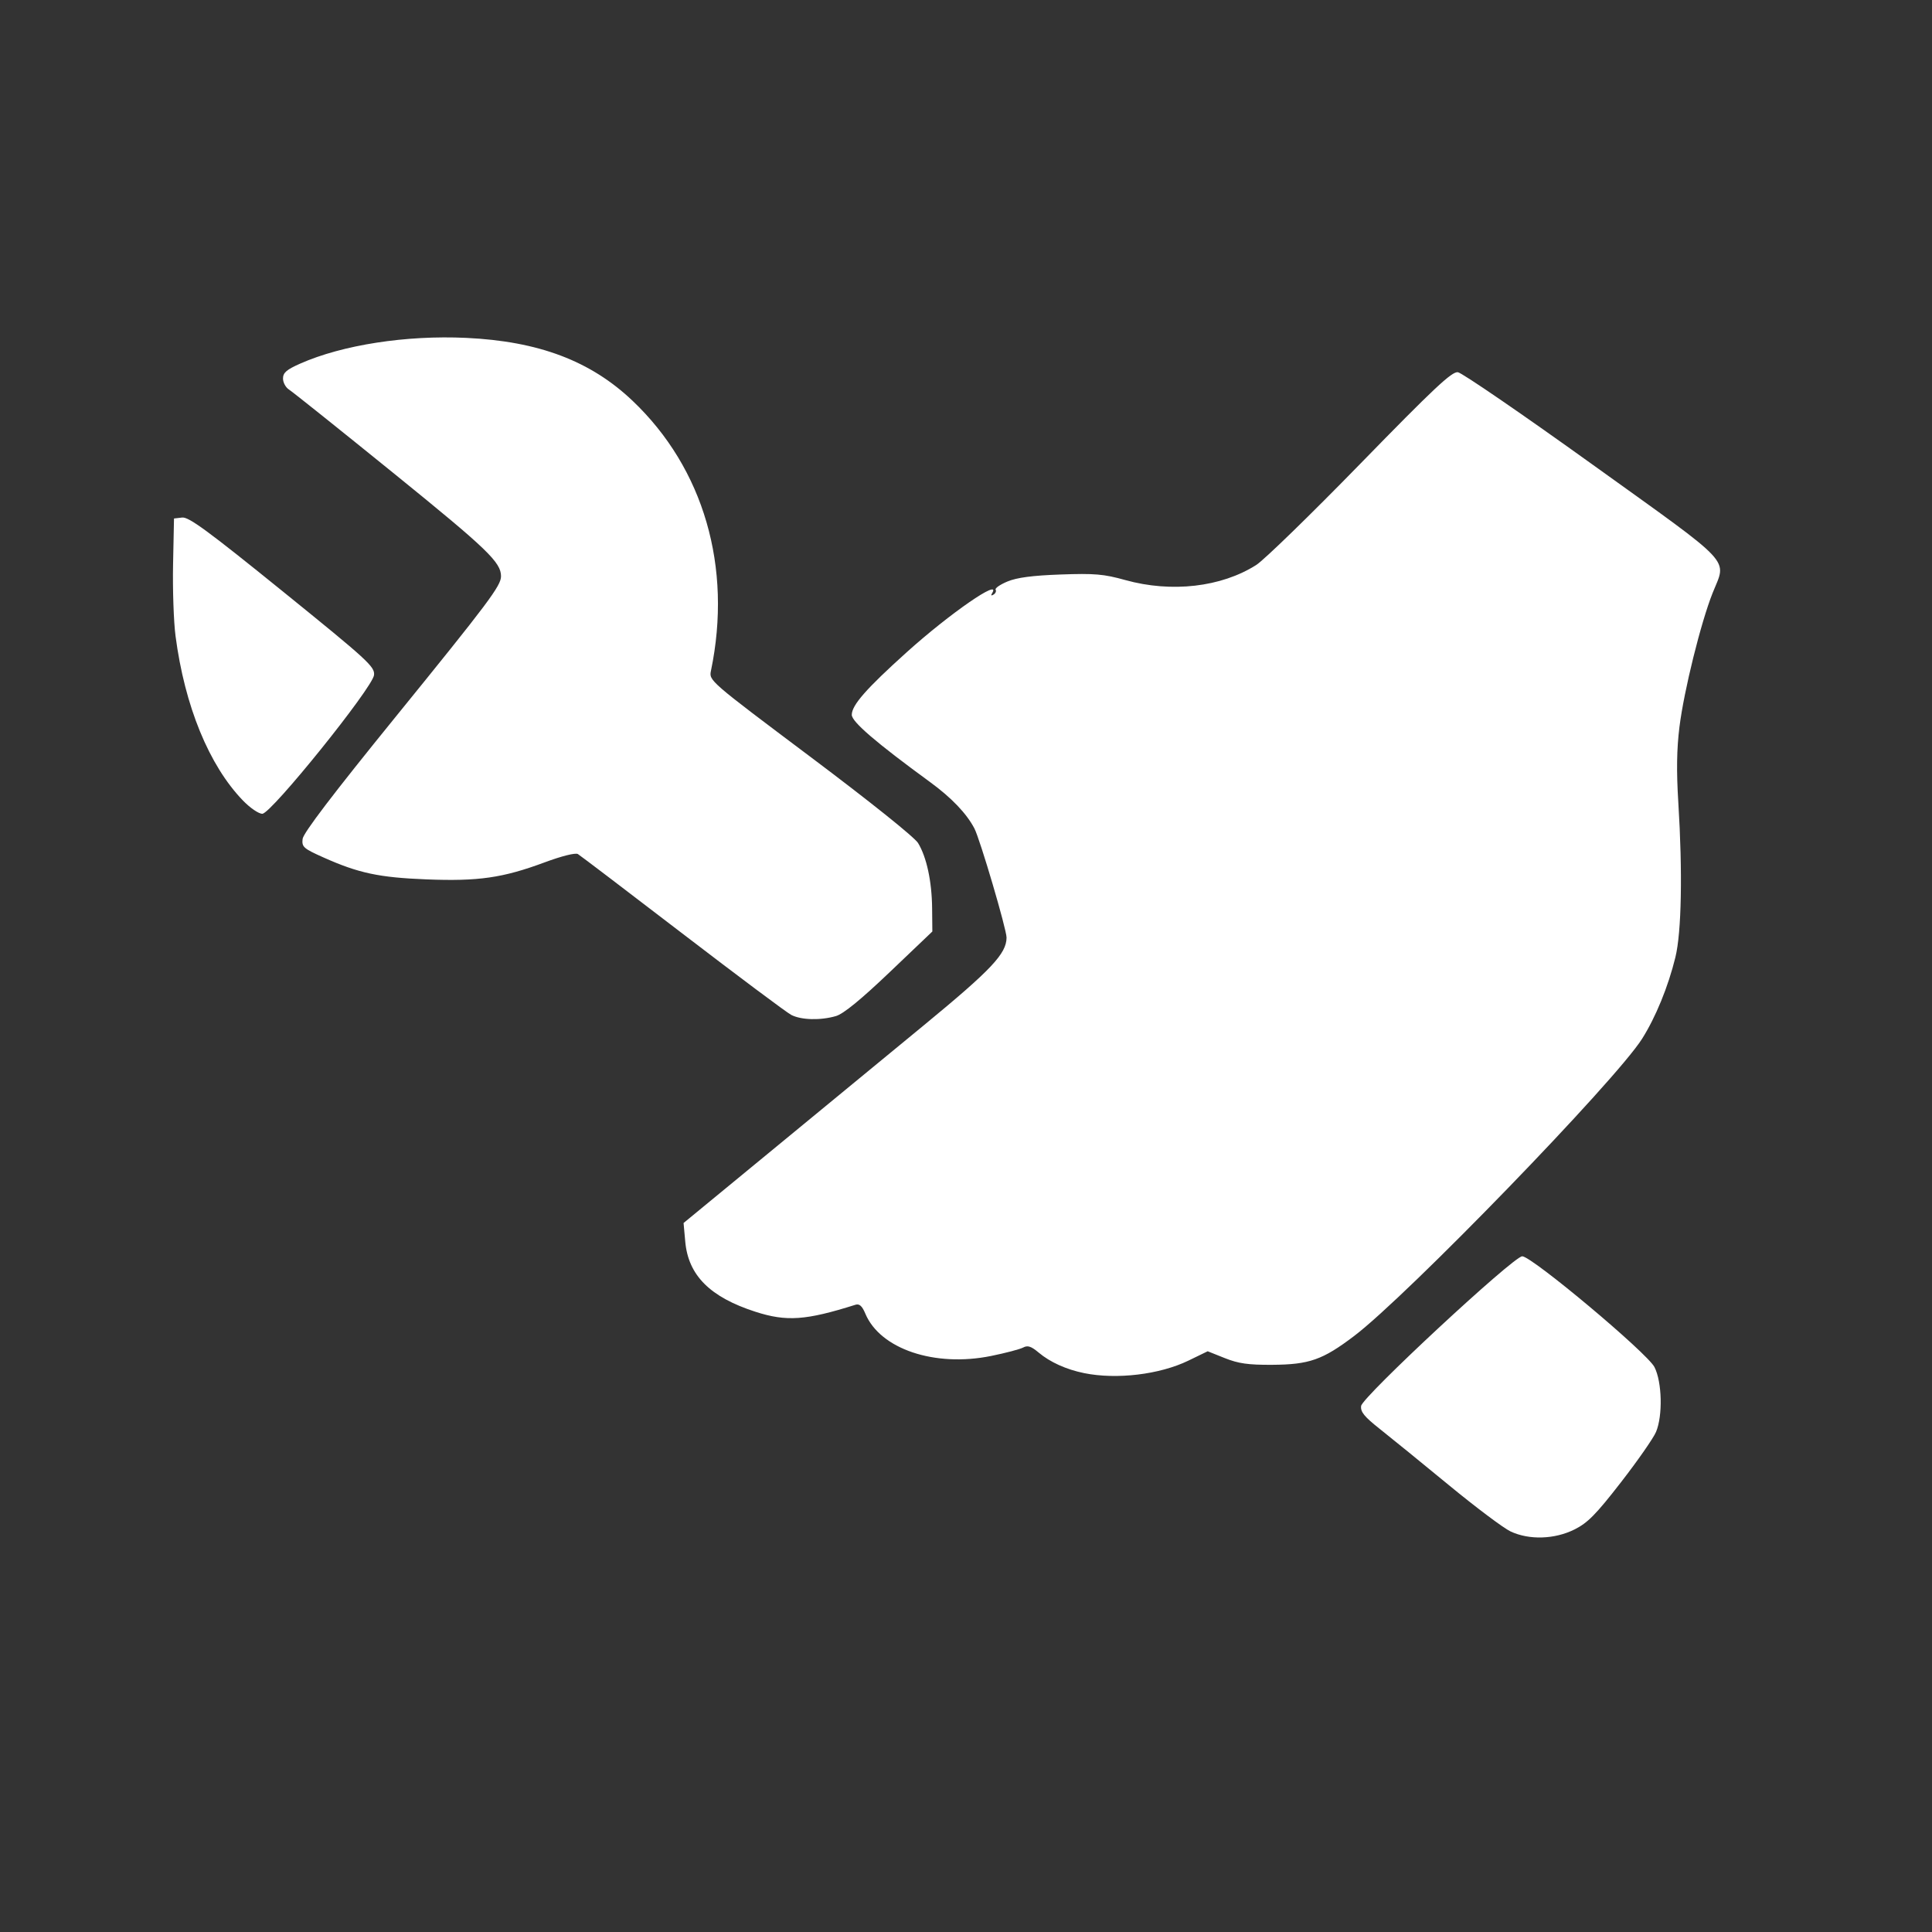 <?xml version="1.0" encoding="UTF-8" standalone="no"?>
<!-- Created with Inkscape (http://www.inkscape.org/) -->

<svg
   xmlns:dc="http://purl.org/dc/elements/1.1/"
   xmlns:cc="http://creativecommons.org/ns#"
   xmlns:rdf="http://www.w3.org/1999/02/22-rdf-syntax-ns#"
   xmlns:svg="http://www.w3.org/2000/svg"
   xmlns="http://www.w3.org/2000/svg"
   xmlns:sodipodi="http://sodipodi.sourceforge.net/DTD/sodipodi-0.dtd"
   xmlns:inkscape="http://www.inkscape.org/namespaces/inkscape"
   width="525"
   height="525"
   version="1.1"
   viewBox="0 0 525 525"
   id="svg6"
   sodipodi:docname="1.1.1 Mantenimiento industrial.svg"
   inkscape:version="0.92.4 (5da689c313, 2019-01-14)">
  <rect x="0" y="0" width="525" height="525" fill="#333333" stroke="none"/>
  <defs
     id="defs10" />
  <sodipodi:namedview
     pagecolor="#ffffff"
     bordercolor="#666666"
     borderopacity="1"
     objecttolerance="10"
     gridtolerance="10"
     guidetolerance="10"
     inkscape:pageopacity="0"
     inkscape:pageshadow="2"
     inkscape:window-width="1800"
     inkscape:window-height="1158"
     id="namedview8"
     showgrid="false"
     inkscape:zoom="1.280666"
     inkscape:cx="-118.019"
     inkscape:cy="189.72914"
     inkscape:window-x="56"
     inkscape:window-y="174"
     inkscape:window-maximized="0"
     inkscape:current-layer="svg6" />
  <path
     style="fill:#ffffff;stroke-width:0.859"
     d="m 410.487,416.158 c -1.889,-0.884 -9.424,-6.538 -16.743,-12.564 -7.32,-6.026 -15.745,-12.88 -18.721,-15.232 -4.283,-3.383 -5.358,-4.699 -5.152,-6.305 0.32,-2.488 41.422,-40.673 43.781,-40.673 2.607,0 33.985,26.291 35.931,30.106 2.065,4.048 2.286,13.172 0.427,17.621 -0.695,1.662 -4.982,7.816 -9.528,13.675 -6.807,8.773 -9.038,11.038 -12.644,12.835 -5.399,2.69 -12.292,2.904 -17.35,0.537 z m -115.916,-43.033 c -4.835,-0.985 -9.226,-2.971 -12.313,-5.568 -2.054,-1.728 -3,-2.037 -4.227,-1.38 -0.87,0.465 -4.796,1.498 -8.725,2.294 -15.325,3.105 -30.132,-1.881 -34.16,-11.503 -0.867,-2.072 -1.612,-2.75 -2.659,-2.419 -13.519,4.267 -18.758,4.634 -27.214,1.907 -12.319,-3.974 -18.231,-9.878 -19.061,-19.033 l -0.461,-5.087 23.362,-19.218 c 12.849,-10.57 31.731,-26.11 41.96,-34.533 18.359,-15.118 22.417,-19.421 22.447,-23.806 0.015,-2.211 -7.215,-26.749 -8.74,-29.662 -2.132,-4.071 -6.232,-8.356 -12.086,-12.629 -14.631,-10.68 -21.232,-16.35 -21.232,-18.239 0,-2.632 3.936,-7.116 14.949,-17.033 11.694,-10.529 25.821,-20.288 23.178,-16.012 -0.383,0.619 -0.235,0.758 0.393,0.37 0.553,-0.342 0.808,-0.94 0.568,-1.33 -0.241,-0.39 1.202,-1.391 3.206,-2.226 2.58,-1.074 6.792,-1.63 14.429,-1.905 9.276,-0.333 11.74,-0.122 17.602,1.511 12.545,3.494 26.088,1.933 35.581,-4.099 2.125,-1.351 14.868,-13.746 28.318,-27.545 19.941,-20.458 24.826,-25.043 26.468,-24.837 1.108,0.139 17.611,11.458 36.675,25.153 38.935,27.971 36.374,25.231 32.56,34.827 -3.21,8.076 -7.792,26.569 -9.013,36.379 -0.754,6.055 -0.844,12.027 -0.311,20.607 1.175,18.925 0.867,35.215 -0.794,42.008 -1.956,7.997 -5.357,16.315 -9.067,22.177 -7.227,11.417 -63.778,69.782 -78.238,80.748 -8.567,6.496 -12.19,7.768 -22.306,7.828 -6.448,0.038 -9.134,-0.342 -12.821,-1.816 l -4.664,-1.864 -5.21,2.529 c -7.83,3.801 -19.553,5.207 -28.393,3.406 z m -79.577,-97.348 c -1.265,-0.66 -14.568,-10.607 -29.564,-22.105 -14.995,-11.498 -27.771,-21.212 -28.39,-21.588 -0.665,-0.403 -4.377,0.524 -9.075,2.269 -11.351,4.214 -17.984,5.167 -32.076,4.61 -12.889,-0.51 -18.445,-1.693 -27.992,-5.961 -5.442,-2.433 -5.908,-2.846 -5.67,-5.019 0.176,-1.611 8.217,-12.17 25.16,-33.039 25.368,-31.246 28.752,-35.758 28.76,-38.34 0.011,-3.803 -3.666,-7.336 -29.015,-27.877 -14.809,-12 -27.668,-22.282 -28.576,-22.849 -0.908,-0.567 -1.651,-1.925 -1.651,-3.018 0,-1.581 0.957,-2.41 4.683,-4.058 11.482,-5.078 28.78,-7.756 45.118,-6.986 19.698,0.929 33.775,6.253 45.183,17.089 19.354,18.385 27.154,45.223 21.313,73.339 -0.563,2.71 -0.547,2.724 27.039,23.434 16.131,12.11 28.281,21.837 29.234,23.405 2.326,3.824 3.746,10.419 3.818,17.727 l 0.062,6.314 -11.592,11.052 c -7.825,7.46 -12.568,11.336 -14.597,11.927 -4.216,1.228 -9.465,1.088 -12.174,-0.325 z M 66.01,217.526 c -9.204,-9.525 -15.812,-25.651 -18.307,-44.675 -0.509,-3.882 -0.812,-12.661 -0.673,-19.508 l 0.253,-12.45 2.22,-0.258 c 1.793,-0.208 7.05,3.651 27.31,20.048 23.227,18.798 25.07,20.489 24.827,22.757 -0.368,3.433 -27.906,37.631 -30.351,37.692 -0.976,0.024 -3.316,-1.574 -5.279,-3.606 z"
     id="path812"
     inkscape:connector-curvature="0" />
</svg>
